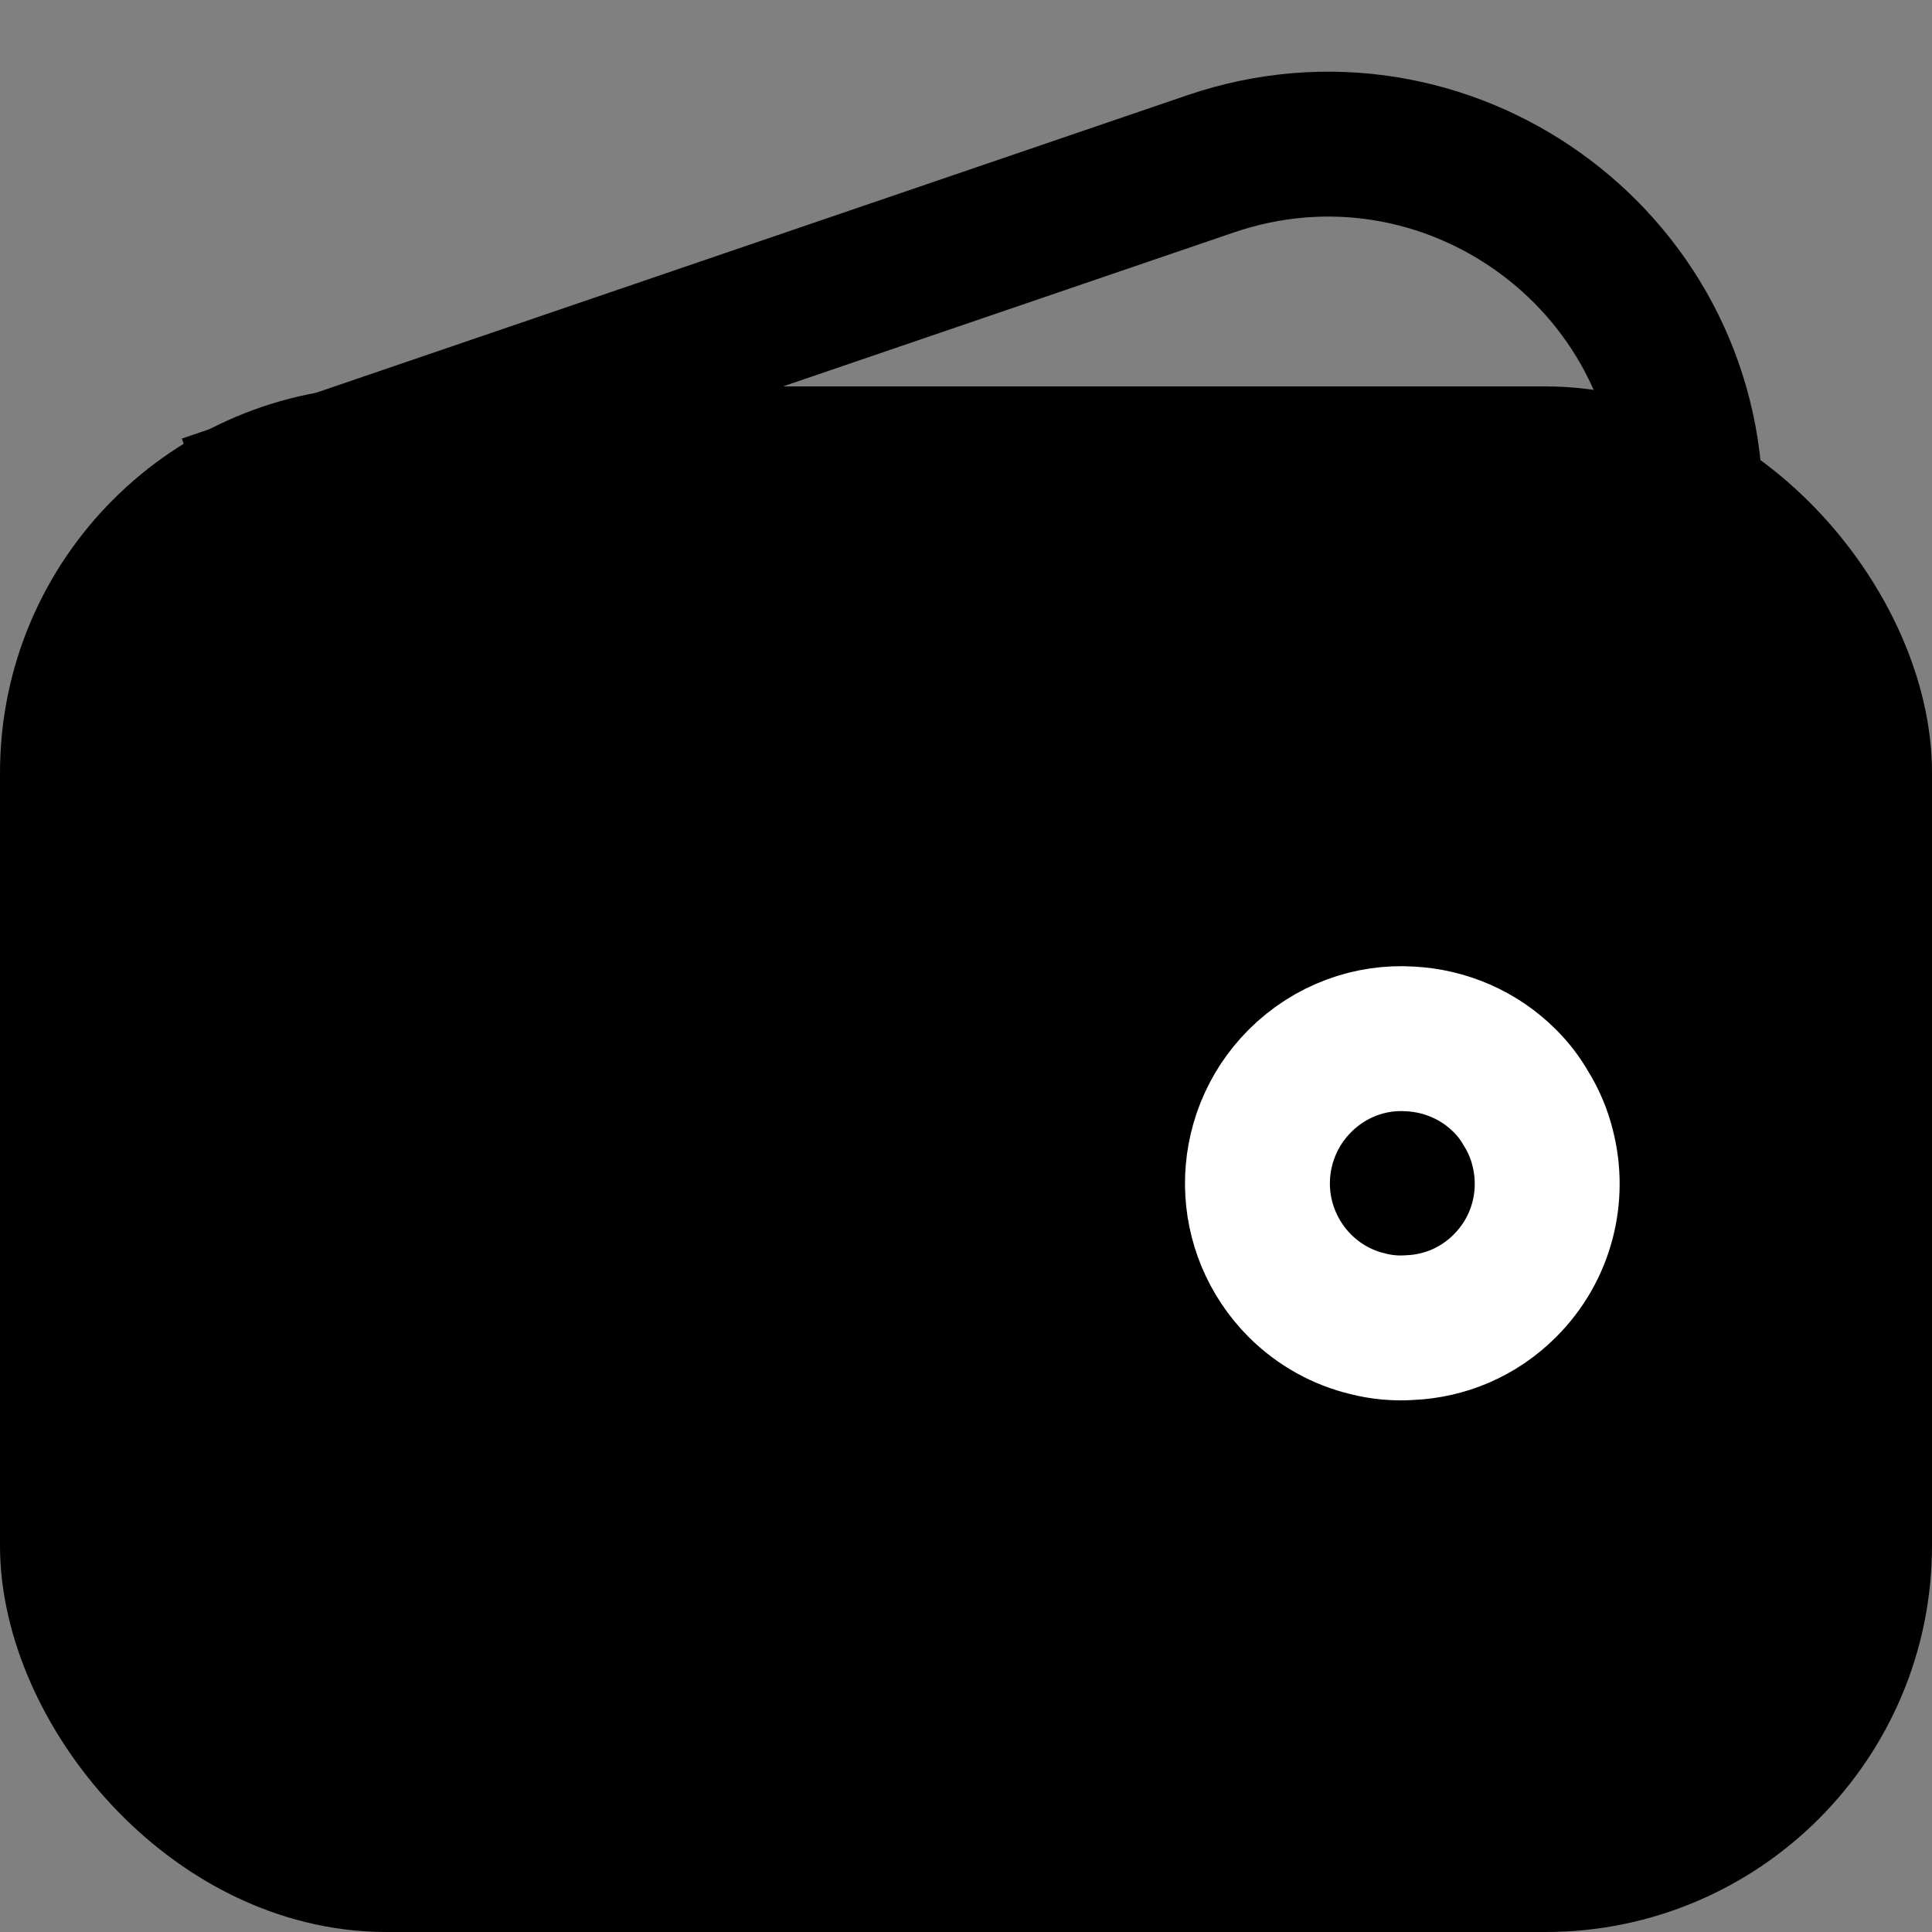 <svg width="20" height="20" viewBox="0 0 20 20" fill="none" xmlns="http://www.w3.org/2000/svg">
<rect x="0" y="0" width="20" height="20" fill="#808080" stroke="none"/>
<g clip-path="url(#clip0_1_314)">
<rect x="0.75" y="4.75" width="18.5" height="14.5" rx="3.25" fill="black" stroke="black" stroke-width="1.5"/>
<path d="M15.578 11.189C15.663 11.274 15.735 11.367 15.793 11.468C15.875 11.598 15.936 11.743 15.971 11.889C16.095 12.38 15.966 12.924 15.578 13.311C15.305 13.584 14.955 13.727 14.6 13.743C14.451 13.754 14.3 13.74 14.157 13.703C13.9 13.642 13.656 13.509 13.457 13.311C13.171 13.024 13.022 12.648 13.017 12.271C13.012 11.879 13.16 11.486 13.457 11.189C13.77 10.876 14.189 10.728 14.597 10.755C14.955 10.773 15.308 10.919 15.578 11.189Z" stroke="white" stroke-width="1.5" stroke-miterlimit="10" stroke-linecap="round" stroke-linejoin="round"/>
<path d="M2.125 5.25L12.532 1.696C14.968 0.865 17.5 2.675 17.5 5.25V5.25" stroke="black" stroke-width="1.5"/>
</g>
<defs>
<clipPath id="clip0_1_314">
<rect width="20" height="20" fill="white"/>
</clipPath>
</defs>
</svg>
